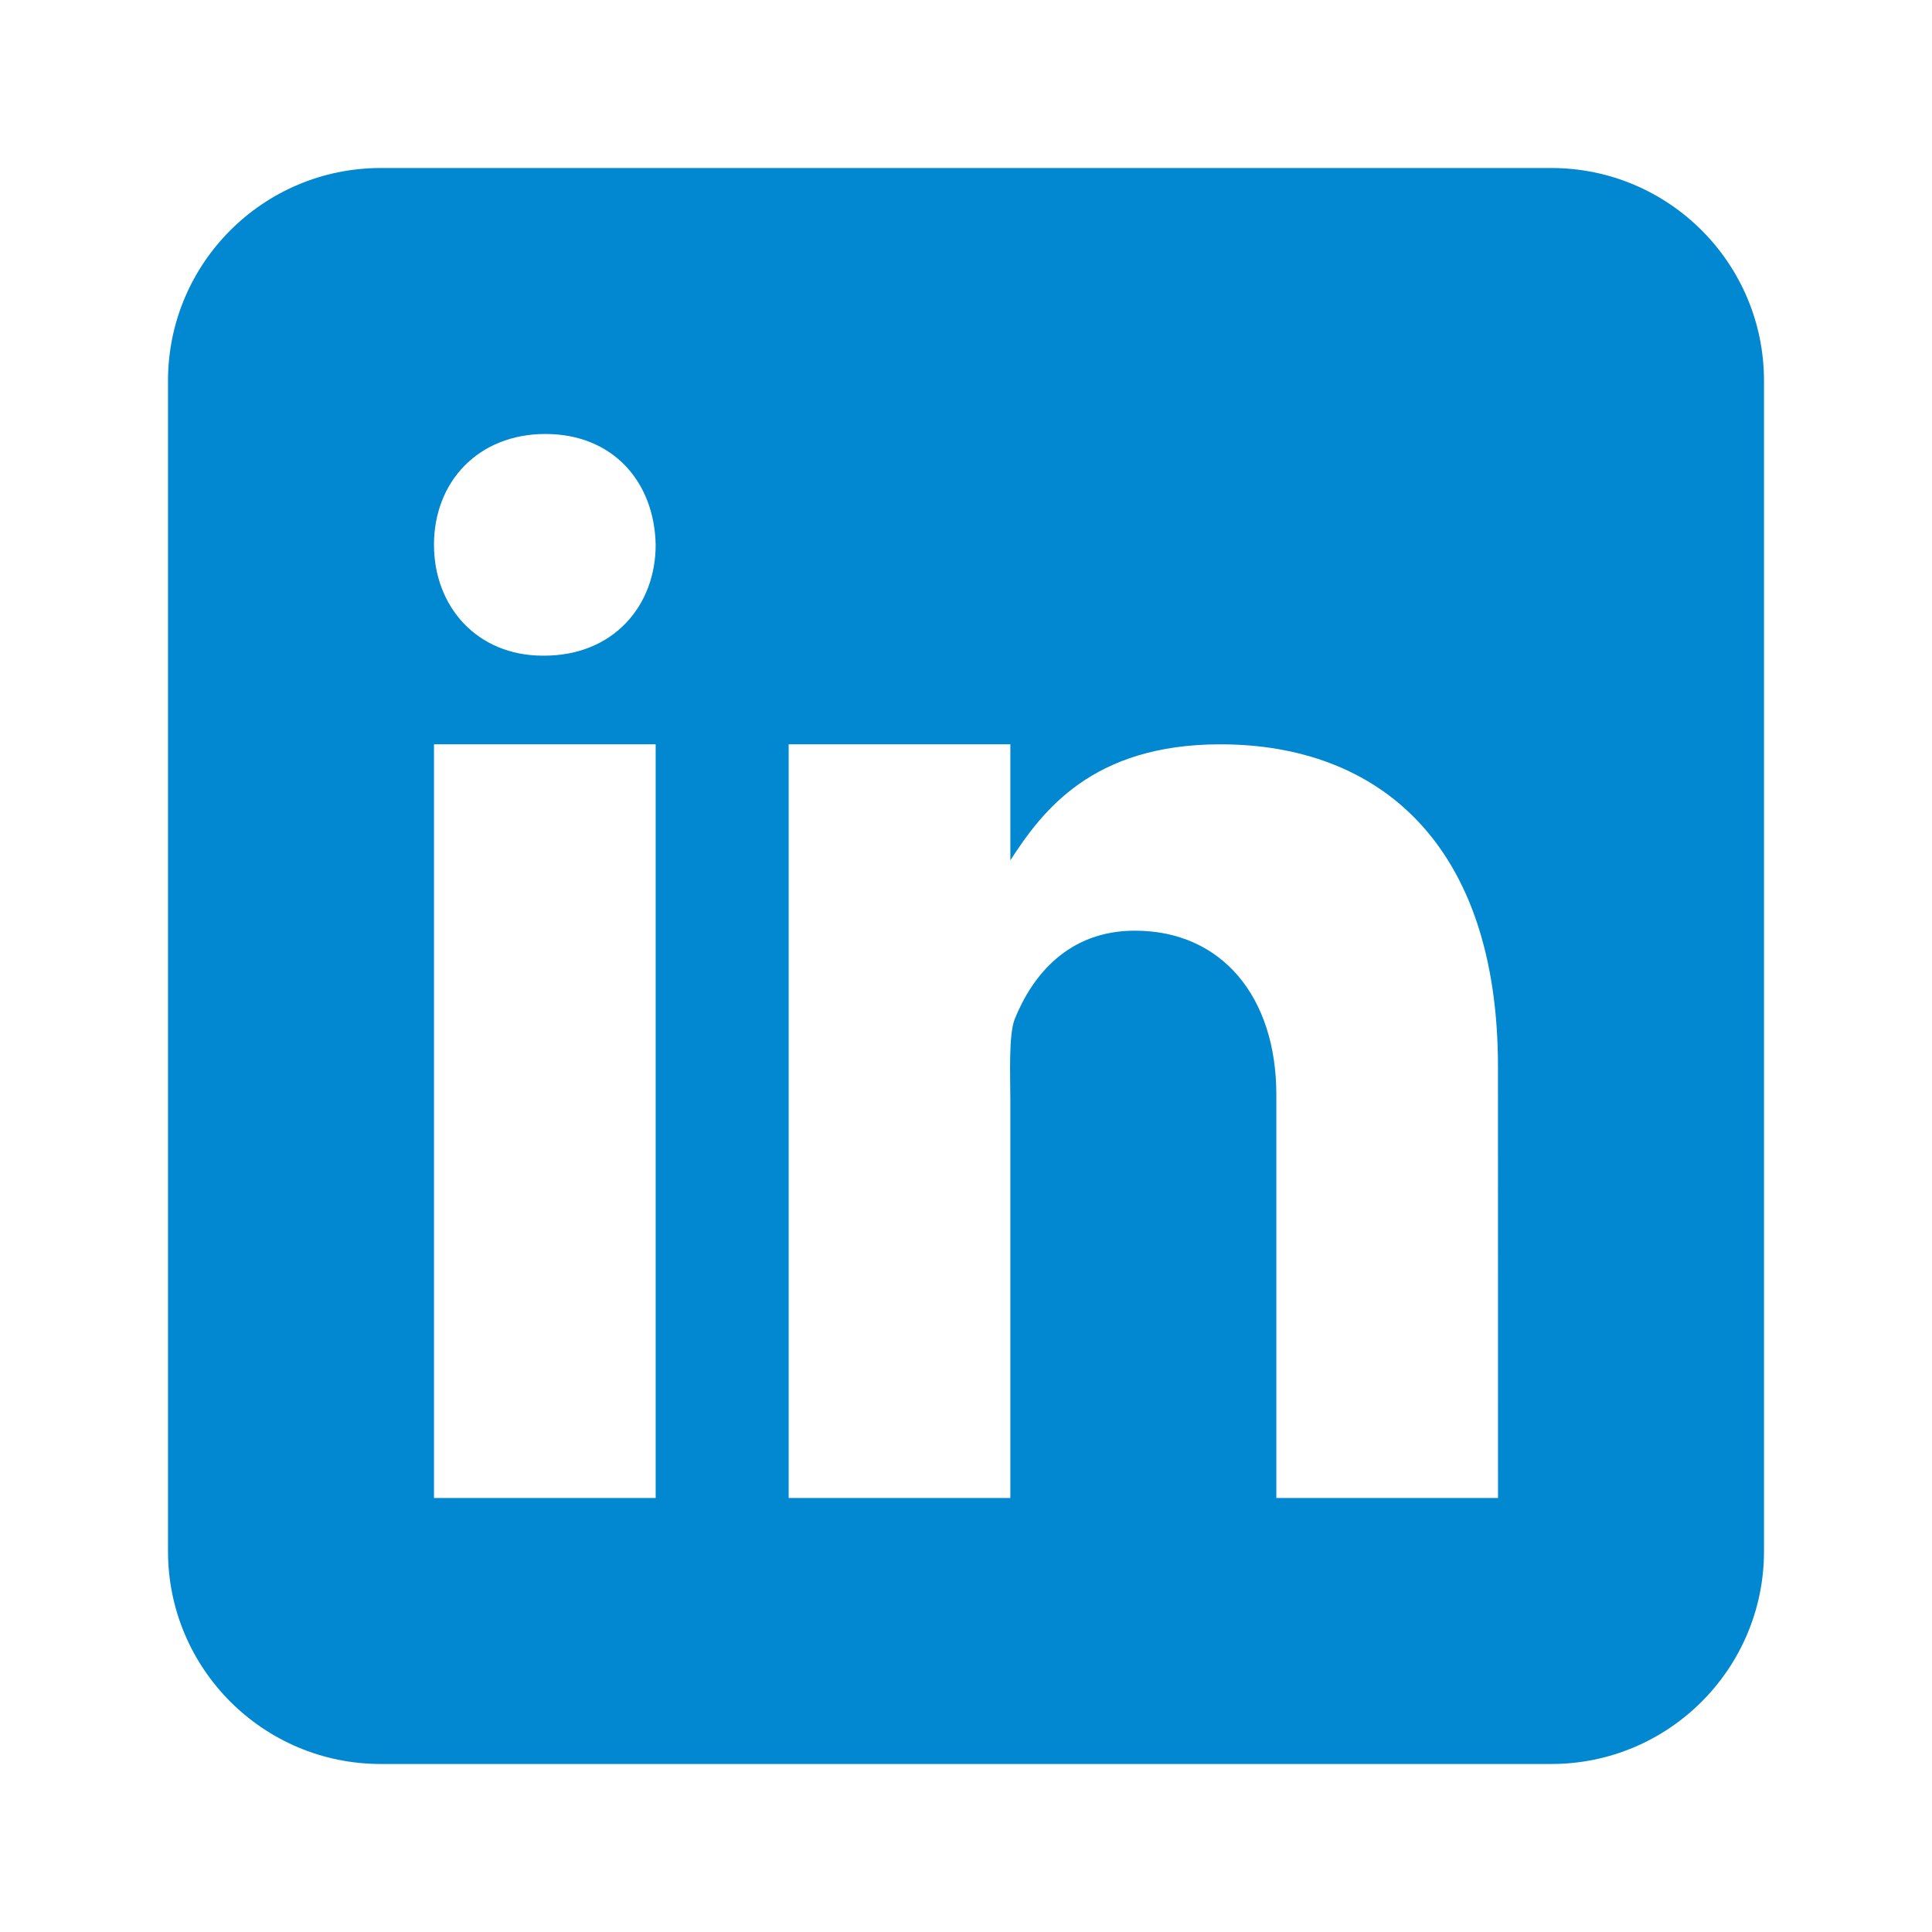 <svg width="46" height="46" viewBox="0 0 46 46" fill="none" xmlns="http://www.w3.org/2000/svg">
<path d="M36.933 4H9.067C6.268 4 4 6.268 4 9.067V36.933C4 39.732 6.268 42 9.067 42H36.933C39.732 42 42 39.732 42 36.933V9.067C42 6.268 39.732 4 36.933 4ZM15.611 35.667H10.333V17.722H15.611V35.667ZM12.956 15.611H12.927C11.352 15.611 10.333 14.437 10.333 12.971C10.333 11.473 11.384 10.333 12.987 10.333C14.592 10.333 15.582 11.473 15.611 12.971C15.611 14.436 14.592 15.611 12.956 15.611ZM30.389 35.667V26.062C30.389 23.742 29.096 22.159 27.02 22.159C25.435 22.159 24.578 23.227 24.162 24.259C24.01 24.629 24.056 25.651 24.056 26.167V35.667H18.778V17.722H24.056V20.484C24.817 19.306 26.008 17.722 29.057 17.722C32.834 17.722 35.666 20.097 35.666 25.4L35.667 35.667H30.389Z" fill="#0288D1"/>
</svg>

